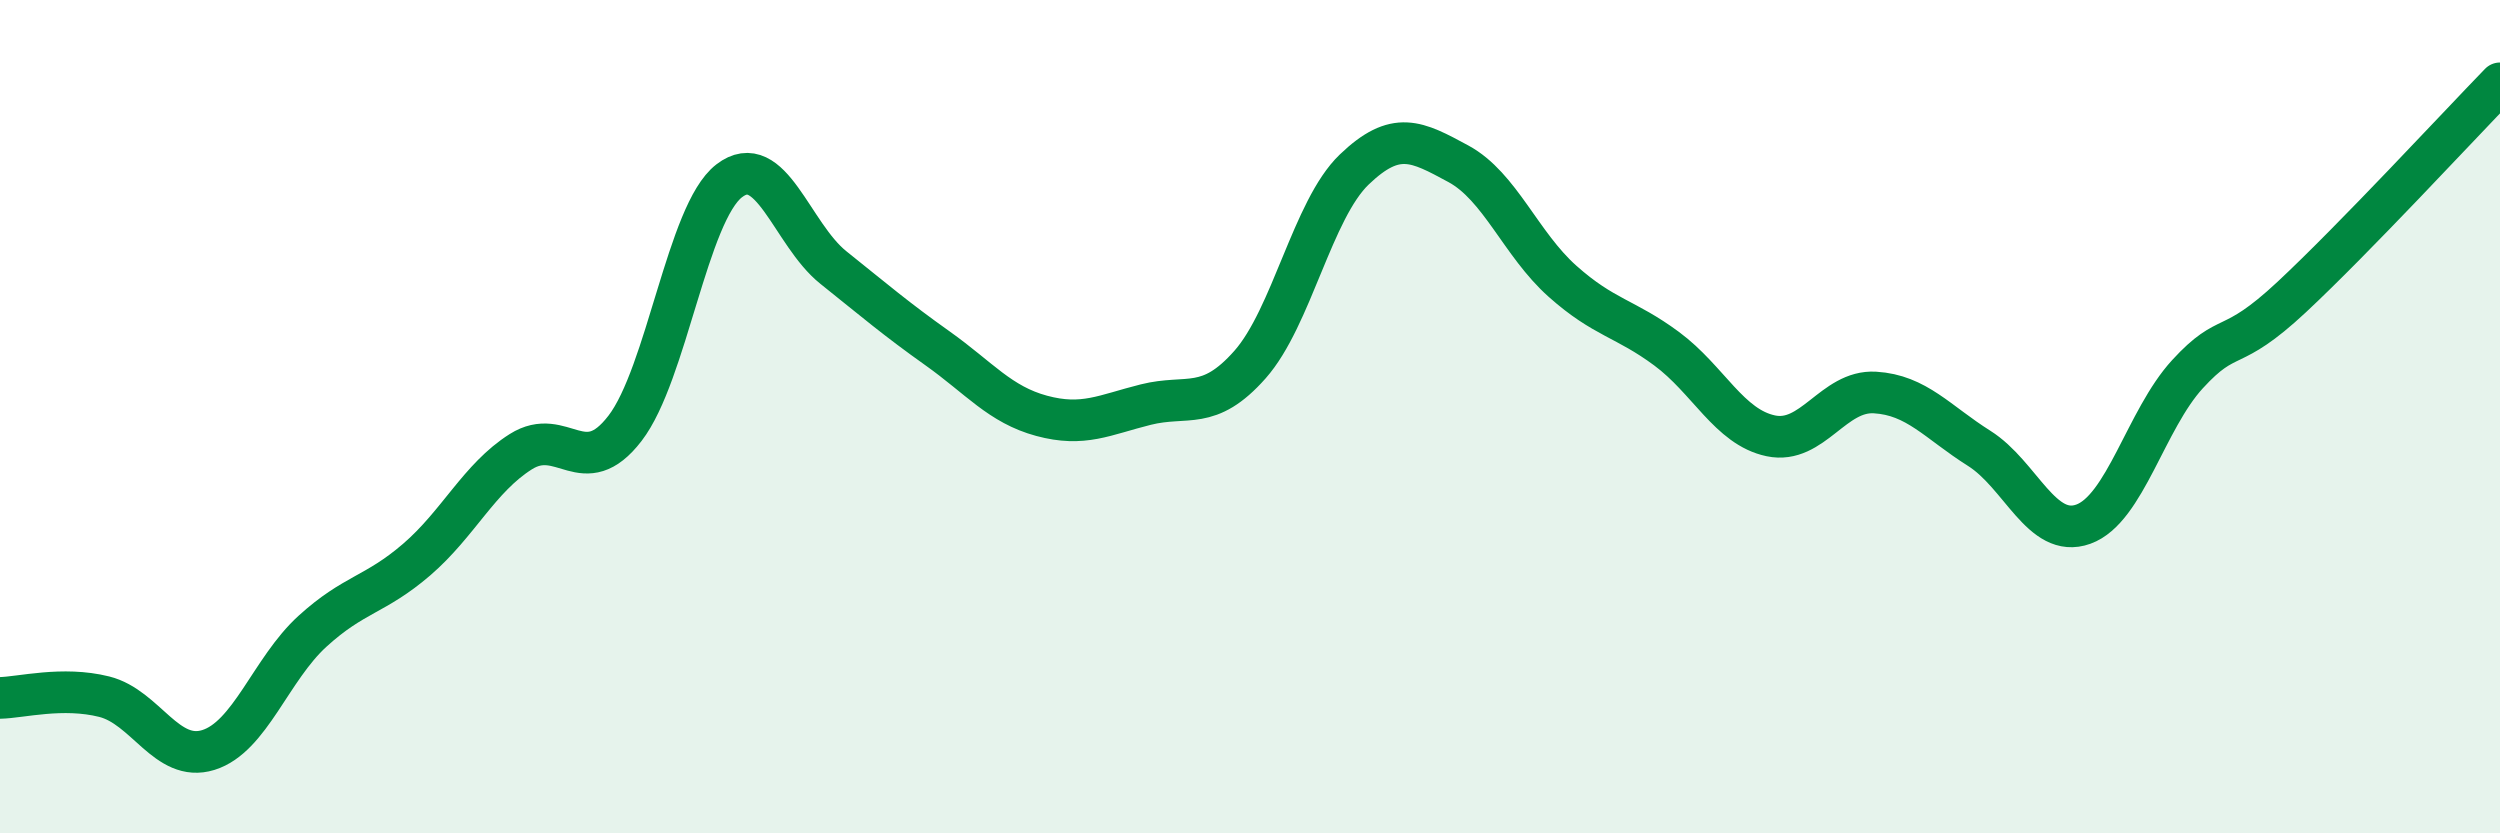 
    <svg width="60" height="20" viewBox="0 0 60 20" xmlns="http://www.w3.org/2000/svg">
      <path
        d="M 0,16.75 C 0.5,16.74 1.5,16.47 2.5,16.72 C 3.5,16.97 4,18.31 5,18 C 6,17.69 6.5,16.06 7.5,15.15 C 8.5,14.24 9,14.29 10,13.43 C 11,12.57 11.5,11.47 12.5,10.84 C 13.5,10.21 14,11.58 15,10.28 C 16,8.98 16.5,5.11 17.5,4.34 C 18.5,3.57 19,5.62 20,6.42 C 21,7.22 21.5,7.65 22.5,8.36 C 23.5,9.07 24,9.71 25,9.98 C 26,10.25 26.5,9.96 27.5,9.71 C 28.5,9.46 29,9.88 30,8.75 C 31,7.62 31.5,5.03 32.5,4.07 C 33.5,3.11 34,3.39 35,3.93 C 36,4.47 36.5,5.86 37.5,6.75 C 38.5,7.64 39,7.63 40,8.37 C 41,9.11 41.5,10.25 42.5,10.46 C 43.5,10.67 44,9.36 45,9.42 C 46,9.48 46.5,10.13 47.5,10.76 C 48.5,11.39 49,12.94 50,12.58 C 51,12.22 51.5,10.07 52.5,8.98 C 53.5,7.89 53.5,8.53 55,7.13 C 56.5,5.73 59,3.03 60,2L60 20L0 20Z"
        fill="#008740"
        opacity="0.1"
        stroke-linecap="round"
        stroke-linejoin="round"
      />
      <path
        d="M 0,16.75 C 0.5,16.74 1.5,16.47 2.5,16.72 C 3.5,16.97 4,18.31 5,18 C 6,17.69 6.5,16.06 7.5,15.15 C 8.5,14.24 9,14.29 10,13.43 C 11,12.57 11.5,11.47 12.5,10.84 C 13.5,10.21 14,11.58 15,10.28 C 16,8.98 16.5,5.11 17.5,4.34 C 18.5,3.57 19,5.62 20,6.42 C 21,7.22 21.5,7.65 22.5,8.36 C 23.5,9.07 24,9.71 25,9.98 C 26,10.25 26.5,9.96 27.5,9.71 C 28.5,9.46 29,9.88 30,8.75 C 31,7.62 31.5,5.03 32.5,4.07 C 33.5,3.11 34,3.39 35,3.93 C 36,4.47 36.5,5.86 37.5,6.75 C 38.5,7.64 39,7.63 40,8.37 C 41,9.11 41.5,10.25 42.5,10.46 C 43.5,10.67 44,9.36 45,9.42 C 46,9.48 46.5,10.13 47.5,10.76 C 48.5,11.39 49,12.94 50,12.58 C 51,12.22 51.5,10.07 52.5,8.98 C 53.5,7.89 53.5,8.53 55,7.13 C 56.5,5.73 59,3.03 60,2"
        stroke="#008740"
        stroke-width="1"
        fill="none"
        stroke-linecap="round"
        stroke-linejoin="round"
      />
    </svg>
  